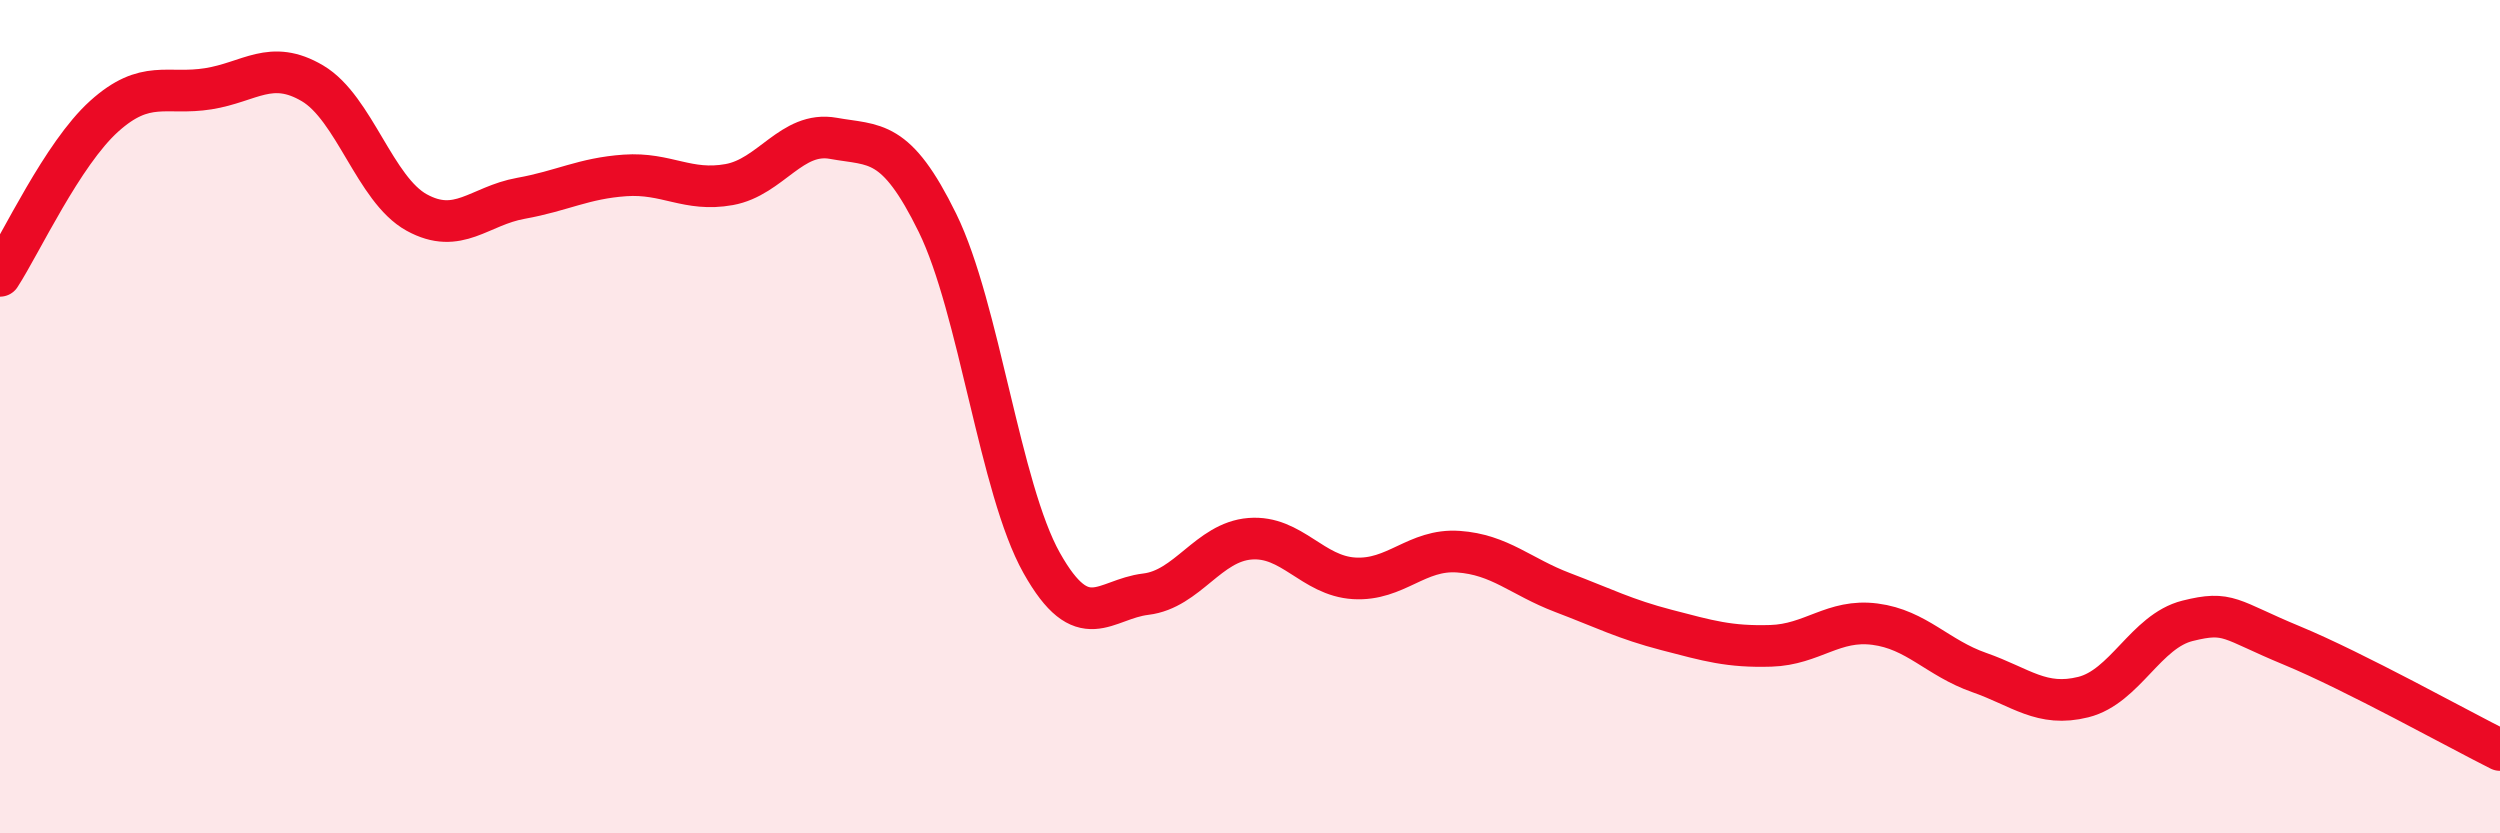 
    <svg width="60" height="20" viewBox="0 0 60 20" xmlns="http://www.w3.org/2000/svg">
      <path
        d="M 0,6.62 C 0.5,5.85 1.5,3.69 2.5,2.79 C 3.5,1.89 4,2.29 5,2.13 C 6,1.97 6.5,1.41 7.5,2 C 8.5,2.59 9,4.55 10,5.1 C 11,5.65 11.5,4.94 12.5,4.76 C 13.5,4.58 14,4.28 15,4.21 C 16,4.14 16.5,4.61 17.5,4.43 C 18.5,4.25 19,3.14 20,3.32 C 21,3.5 21.5,3.31 22.5,5.35 C 23.5,7.39 24,11.73 25,13.51 C 26,15.29 26.5,14.38 27.5,14.26 C 28.5,14.14 29,13.01 30,12.93 C 31,12.85 31.5,13.82 32.5,13.88 C 33.5,13.94 34,13.17 35,13.24 C 36,13.31 36.5,13.84 37.5,14.22 C 38.5,14.6 39,14.86 40,15.12 C 41,15.38 41.5,15.53 42.5,15.5 C 43.5,15.47 44,14.85 45,14.98 C 46,15.11 46.5,15.79 47.5,16.14 C 48.5,16.49 49,16.98 50,16.73 C 51,16.48 51.5,15.15 52.5,14.9 C 53.5,14.65 53.5,14.87 55,15.49 C 56.5,16.11 59,17.5 60,18L60 20L0 20Z"
        fill="#EB0A25"
        opacity="0.1"
        stroke-linecap="round"
        stroke-linejoin="round"
      />
      <path
        d="M 0,6.62 C 0.5,5.85 1.5,3.69 2.5,2.79 C 3.5,1.89 4,2.29 5,2.13 C 6,1.97 6.5,1.41 7.5,2 C 8.5,2.59 9,4.55 10,5.1 C 11,5.65 11.5,4.94 12.5,4.76 C 13.5,4.58 14,4.28 15,4.21 C 16,4.14 16.5,4.61 17.5,4.43 C 18.5,4.25 19,3.14 20,3.32 C 21,3.5 21.5,3.31 22.5,5.35 C 23.5,7.39 24,11.73 25,13.51 C 26,15.29 26.5,14.38 27.5,14.26 C 28.5,14.14 29,13.01 30,12.93 C 31,12.85 31.5,13.82 32.5,13.88 C 33.5,13.94 34,13.17 35,13.24 C 36,13.31 36.5,13.84 37.5,14.22 C 38.5,14.6 39,14.86 40,15.12 C 41,15.38 41.5,15.53 42.5,15.5 C 43.5,15.47 44,14.85 45,14.98 C 46,15.11 46.5,15.79 47.5,16.14 C 48.5,16.49 49,16.98 50,16.73 C 51,16.48 51.5,15.15 52.5,14.9 C 53.5,14.65 53.5,14.87 55,15.49 C 56.5,16.11 59,17.5 60,18"
        stroke="#EB0A25"
        stroke-width="1"
        fill="none"
        stroke-linecap="round"
        stroke-linejoin="round"
      />
    </svg>
  